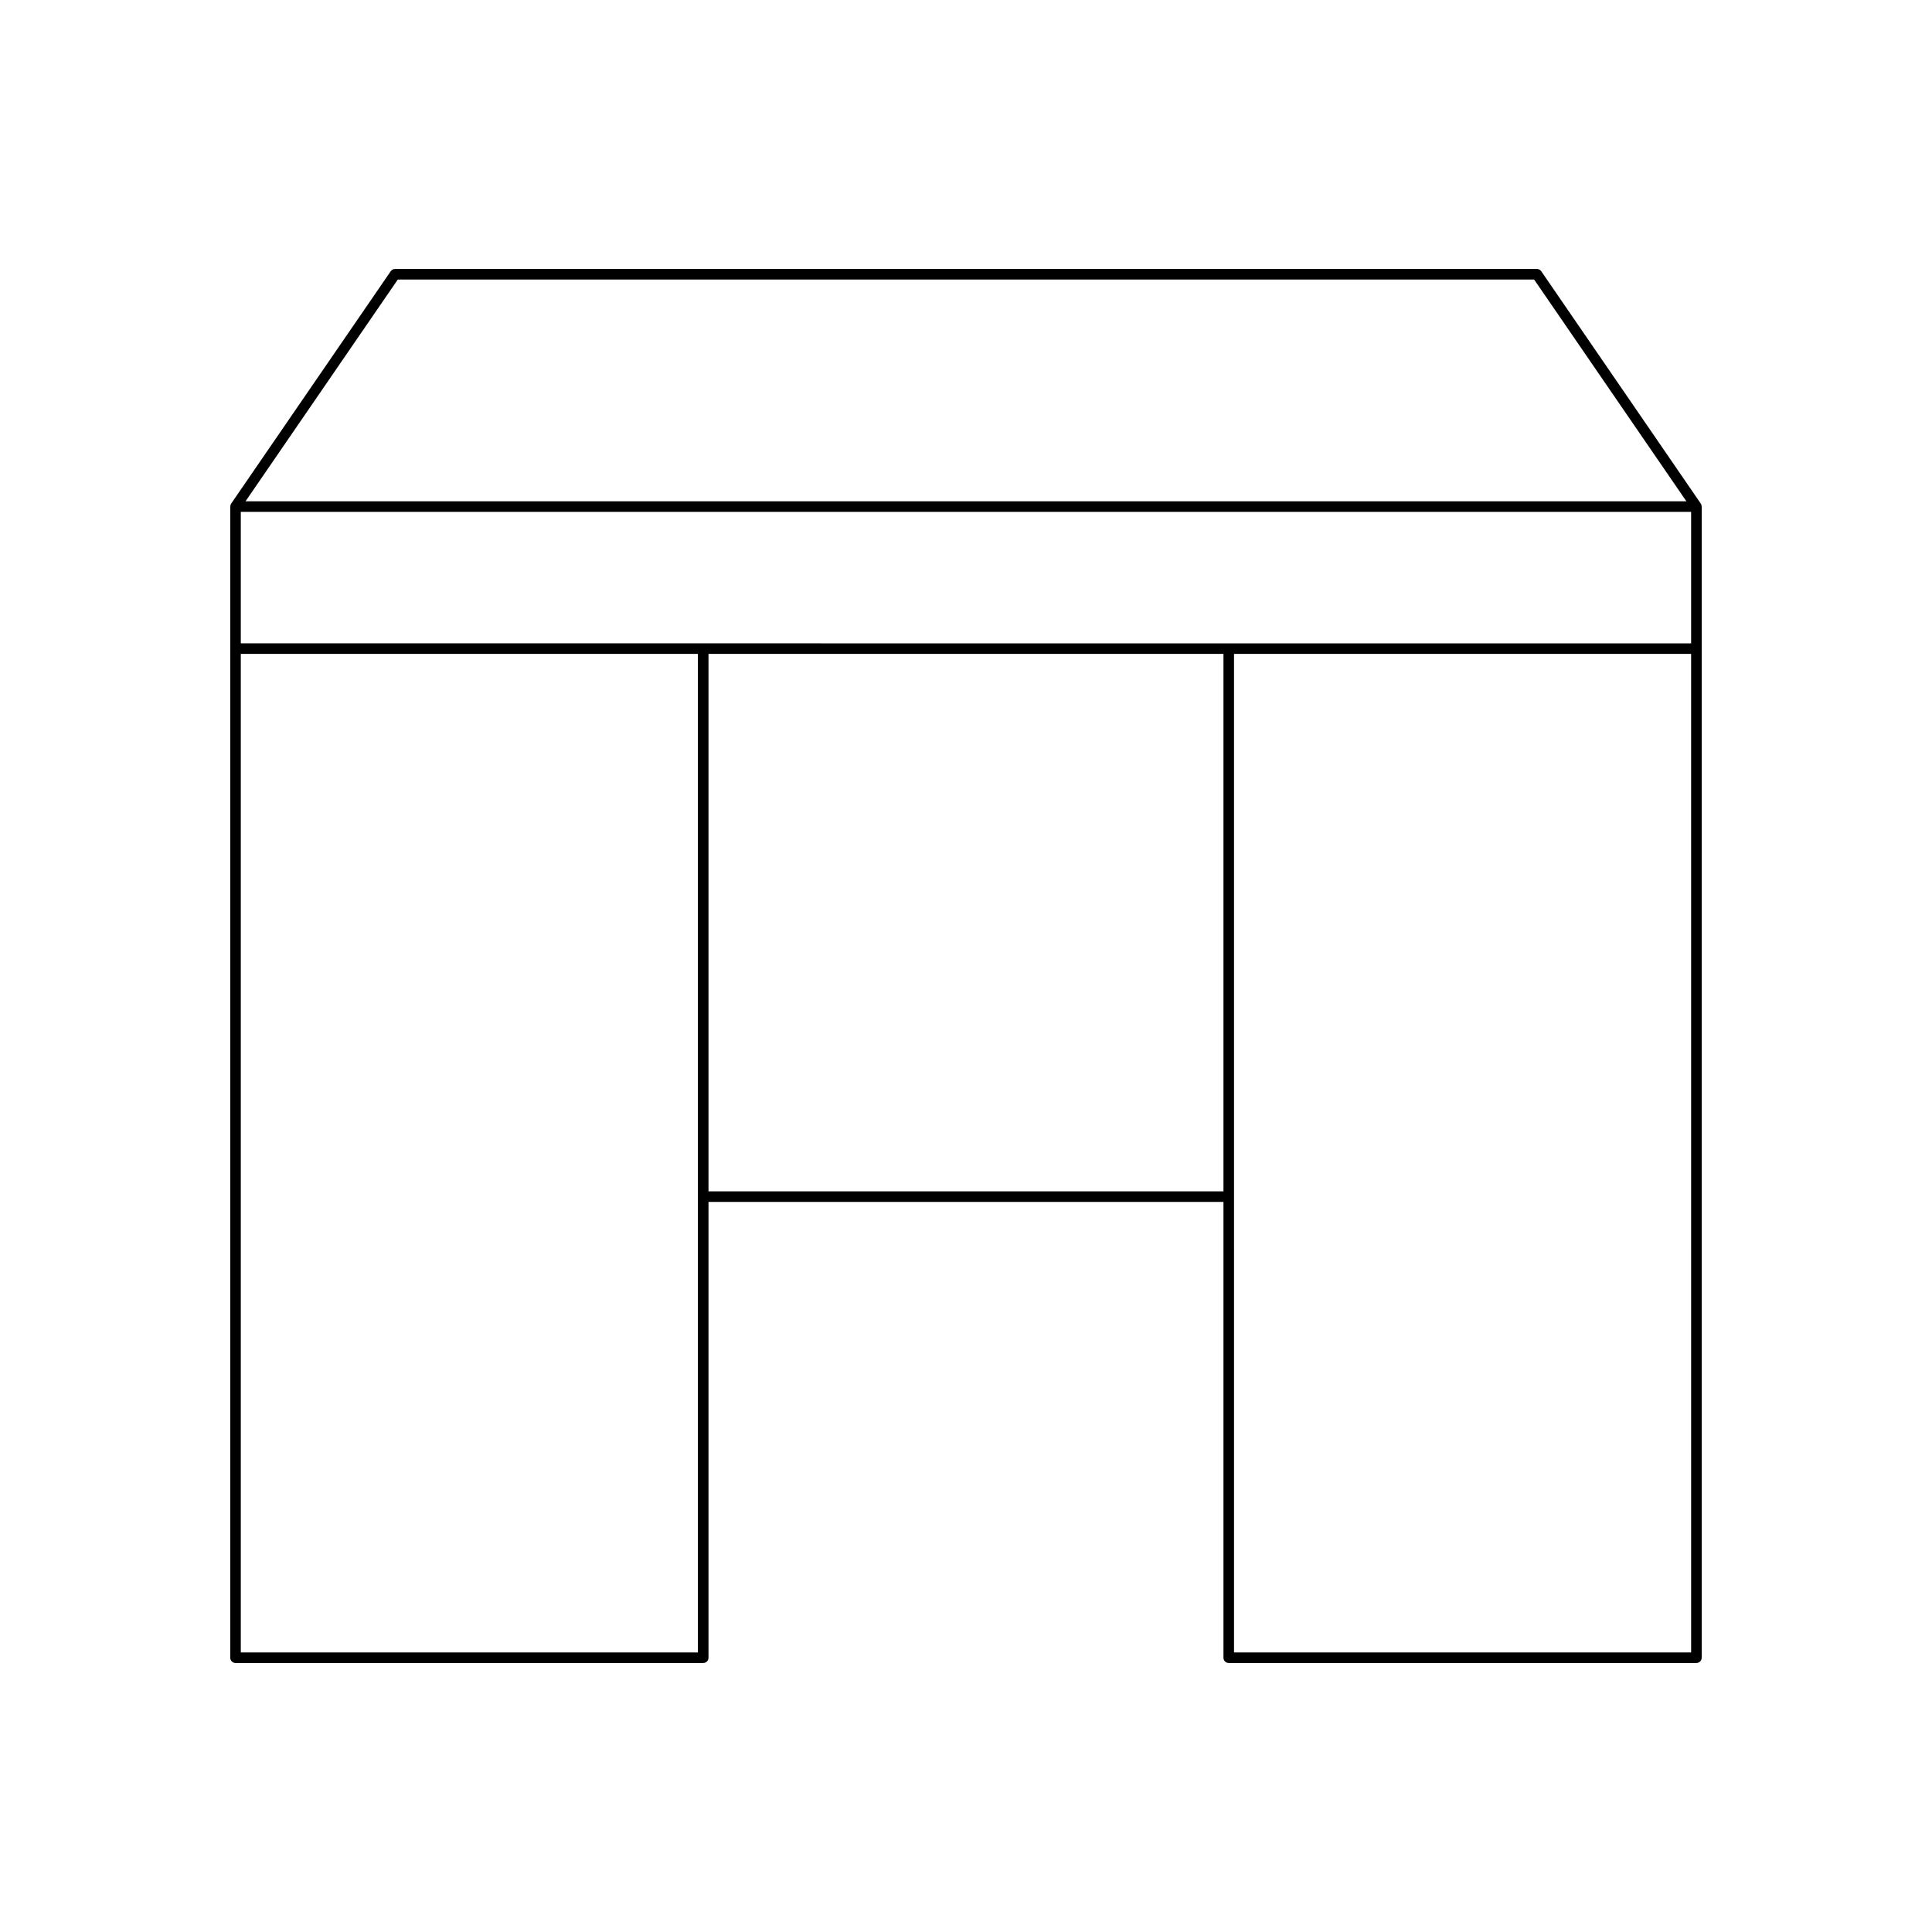 <?xml version="1.0" encoding="UTF-8"?>
<!-- Uploaded to: SVG Repo, www.svgrepo.com, Generator: SVG Repo Mixer Tools -->
<svg fill="#000000" width="800px" height="800px" version="1.1" viewBox="144 144 512 512" xmlns="http://www.w3.org/2000/svg">
 <path d="m206.42 584.71h123.94c0.77 0 1.398-0.625 1.398-1.398v-120.79h136.47v120.79c0 0.773 0.629 1.398 1.398 1.398h123.94c0.77 0 1.398-0.625 1.398-1.398l0.004-267.42v-37.648h-0.02c0-0.277-0.062-0.555-0.227-0.793l-42.27-61.562c-0.262-0.379-0.695-0.605-1.152-0.605h-302.61c-0.461 0-0.891 0.227-1.152 0.605l-42.27 61.562c-0.164 0.238-0.227 0.516-0.227 0.793h-0.02v305.07c0 0.773 0.629 1.398 1.398 1.398zm261.81-124.99h-136.47v-142.43h136.47zm123.94 122.19h-121.14l-0.004-264.62h121.14zm-342.75-363.83h301.14l40.348 58.766h-381.84zm-41.605 61.566h384.35v34.852l-384.35-0.004zm0 37.648h121.14v264.62h-121.14z"/>
</svg>